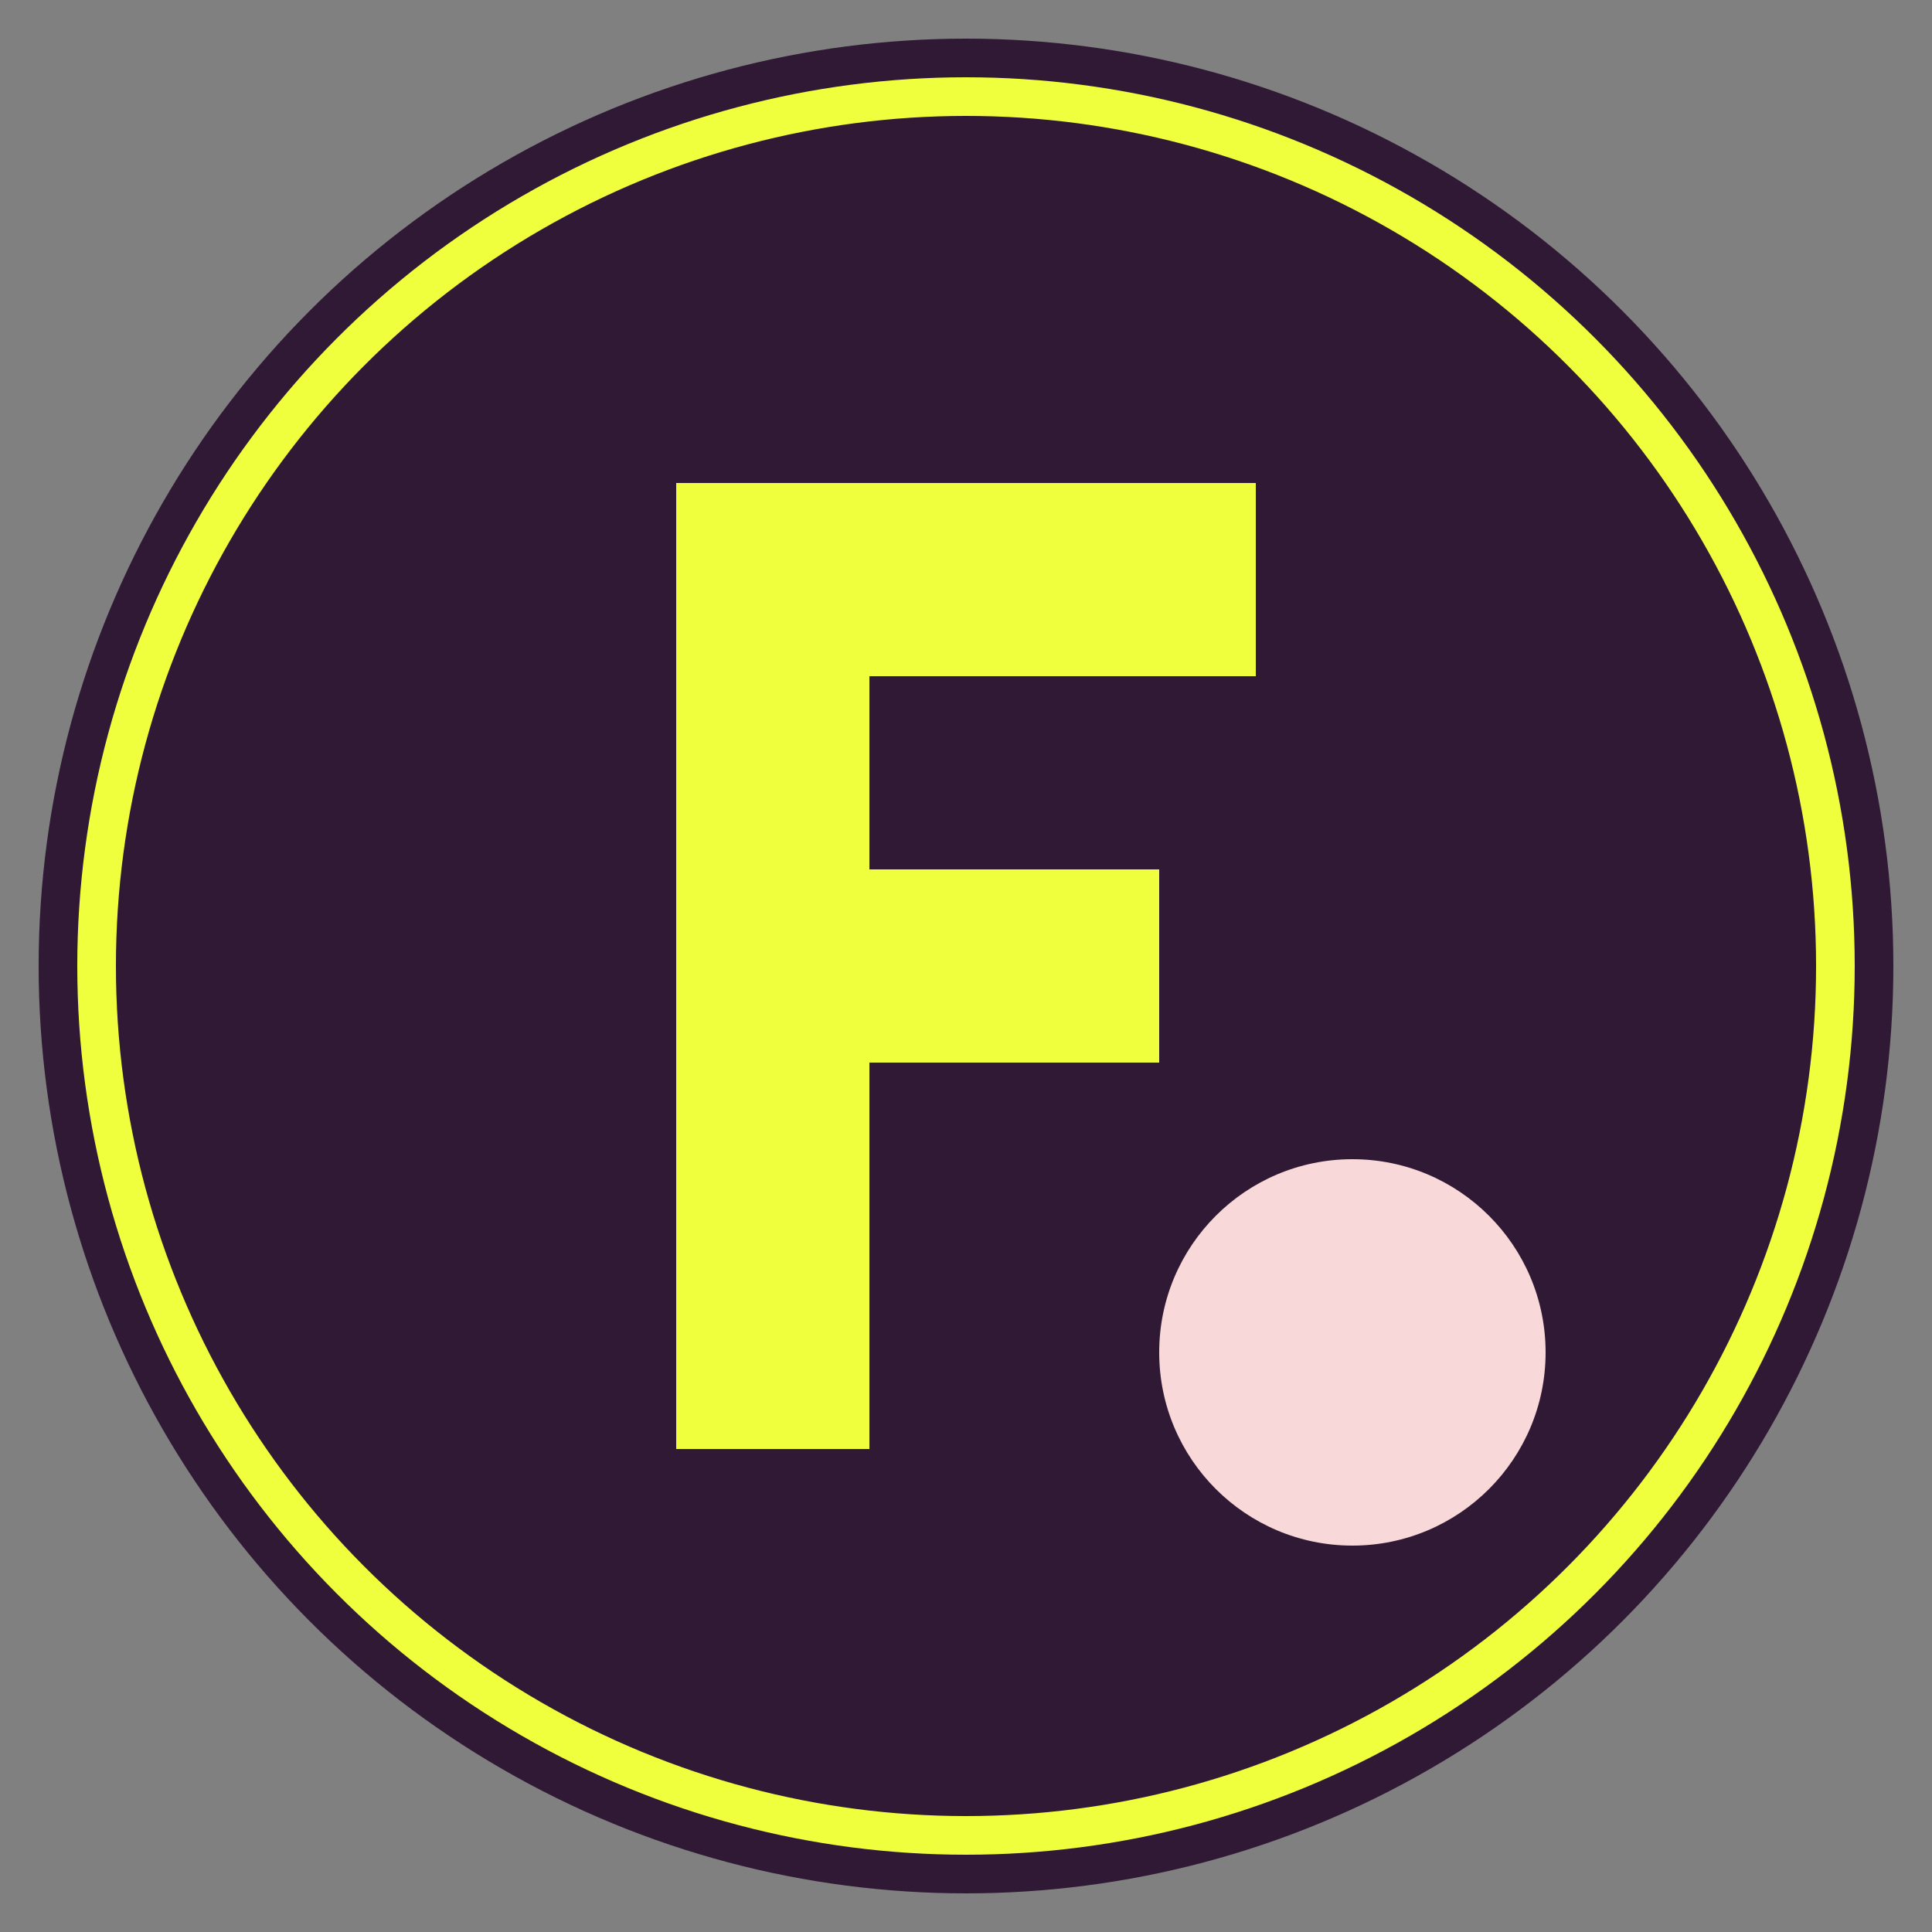 <svg xmlns="http://www.w3.org/2000/svg" viewBox="0 0 100 100" width="100" height="100">
  <rect x="0" y="0" width="100" height="100" fill="#808080" stroke="none"/>
  <!-- Background Circle -->
  <circle cx="50" cy="50" r="48" fill="#301934" />
  
  <!-- Outer Ring -->
  <circle cx="50" cy="50" r="45" fill="none" stroke="#F0FF3D" stroke-width="2" />
  
  <!-- Stylized "F" Letter -->
  <path d="M35 25 H65 V35 H45 V45 H60 V55 H45 V75 H35 Z" fill="#F0FF3D" />
  
  <!-- Small Circle Decoration -->
  <circle cx="70" cy="70" r="10" fill="#F8D8D8" />
</svg> 